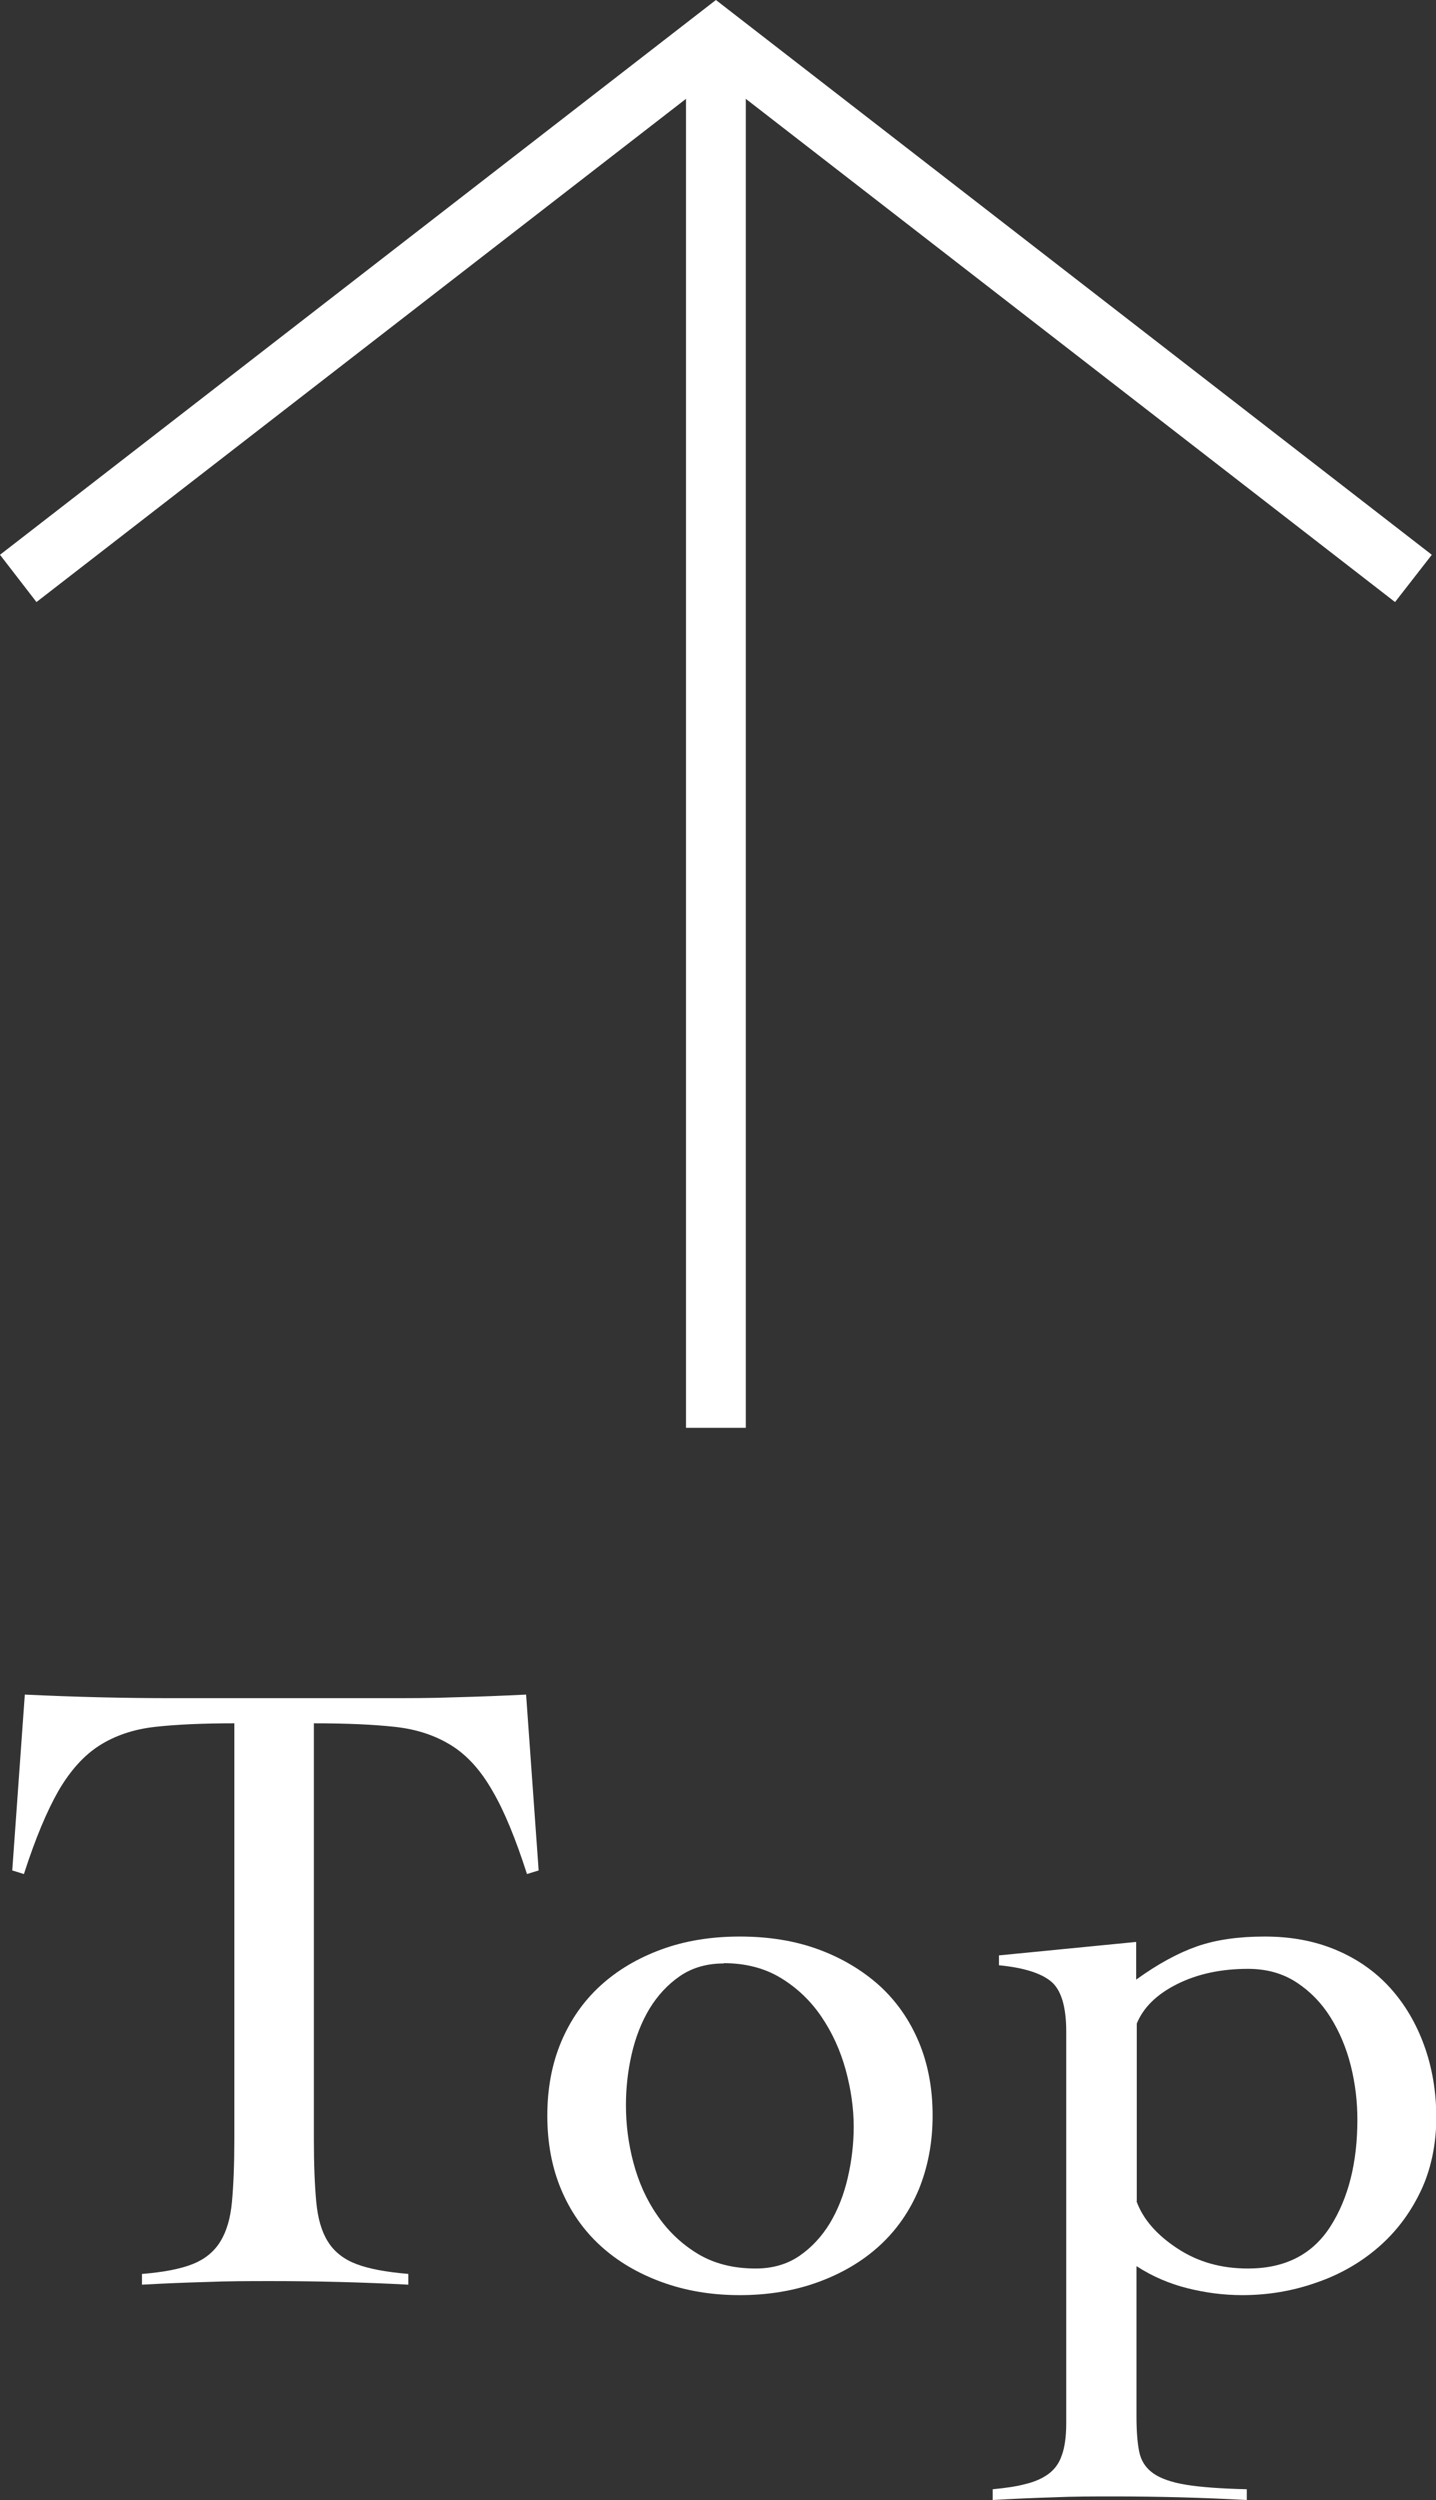 <?xml version="1.0" encoding="UTF-8"?><svg id="_レイヤー_2" xmlns="http://www.w3.org/2000/svg" viewBox="0 0 48.04 83.59"><rect x="0" y="0" width="48.04" height="83.59" fill="#333333" stroke="none"/><defs><style>.cls-1{fill:#fff;stroke-width:0px;}</style></defs><g id="_テキスト"><polygon class="cls-1" points="1.22 20.13 0 18.55 23.95 0 47.9 18.55 46.67 20.13 23.95 2.53 1.22 20.13"/><rect class="cls-1" x="22.95" y="1.08" width="2" height="46.66"/><path class="cls-1" d="M4.77,76.03c.72-.06,1.28-.17,1.68-.33.4-.16.71-.41.92-.75.21-.34.34-.78.39-1.33.05-.55.08-1.25.08-2.08v-13.92c-1.06,0-1.95.04-2.66.12s-1.33.29-1.85.62-.97.83-1.37,1.51c-.39.68-.78,1.61-1.16,2.79l-.39-.12.42-5.88c.84.04,1.67.07,2.49.09.82.02,1.65.03,2.49.03h7.05c.8,0,1.59,0,2.37-.03.78-.02,1.57-.05,2.37-.09l.42,5.88-.39.12c-.38-1.18-.76-2.11-1.16-2.79-.39-.68-.84-1.18-1.37-1.51s-1.15-.54-1.88-.62-1.63-.12-2.72-.12v13.92c0,.84.03,1.54.08,2.08.05.55.18,1,.39,1.33.21.34.53.59.95.75.42.16,1,.27,1.74.33v.36c-.76-.04-1.52-.07-2.28-.09-.76-.02-1.52-.03-2.28-.03s-1.47,0-2.19.03c-.72.02-1.44.05-2.16.09v-.36Z"/><path class="cls-1" d="M24.75,64.75c.96,0,1.84.14,2.63.43s1.47.7,2.04,1.21c.57.52,1.01,1.15,1.32,1.89.31.74.46,1.56.46,2.46s-.16,1.72-.46,2.46c-.31.74-.75,1.37-1.32,1.89-.57.52-1.25.92-2.04,1.21s-1.67.44-2.63.44-1.83-.15-2.62-.44c-.79-.29-1.47-.69-2.04-1.21-.57-.52-1.01-1.15-1.32-1.89-.31-.74-.46-1.56-.46-2.46s.15-1.72.46-2.46c.31-.74.75-1.37,1.32-1.89.57-.52,1.25-.92,2.04-1.21.79-.29,1.67-.43,2.62-.43ZM24.21,65.65c-.56,0-1.05.14-1.46.42-.41.28-.75.65-1.02,1.09-.27.45-.47.96-.6,1.53-.13.57-.19,1.14-.19,1.7,0,.64.08,1.28.25,1.92.17.64.43,1.23.79,1.75.36.53.81.96,1.35,1.29s1.19.5,1.95.5c.56,0,1.05-.14,1.46-.42s.75-.65,1.02-1.09c.27-.45.47-.96.6-1.52.13-.56.2-1.13.2-1.71,0-.62-.09-1.25-.27-1.91-.18-.65-.45-1.24-.81-1.77-.36-.53-.81-.96-1.35-1.29s-1.18-.5-1.92-.5Z"/><path class="cls-1" d="M38.02,80.8c0,.48.03.87.09,1.17.06.3.21.54.46.72s.62.31,1.11.39,1.17.13,2.03.15v.36c-.74-.04-1.48-.07-2.22-.09-.74-.02-1.48-.03-2.22-.03-.68,0-1.36,0-2.03.03-.67.02-1.35.05-2.03.09v-.36c.42-.04.78-.09,1.08-.17.3-.07.56-.18.77-.33.21-.15.37-.36.46-.63.1-.27.15-.63.15-1.09v-13.08c0-.84-.17-1.4-.51-1.68-.34-.28-.92-.46-1.74-.54v-.33l4.59-.45v1.26c.72-.52,1.4-.89,2.03-1.11.63-.22,1.38-.33,2.27-.33s1.68.15,2.39.45c.71.3,1.31.72,1.8,1.26s.87,1.18,1.14,1.92c.27.74.41,1.55.41,2.43s-.18,1.75-.53,2.47c-.35.73-.82,1.35-1.41,1.86-.59.51-1.28.91-2.07,1.18-.79.28-1.62.42-2.48.42-.62,0-1.23-.08-1.83-.23-.6-.15-1.17-.39-1.71-.74v5.01ZM38.02,73.6c.22.6.67,1.12,1.37,1.58s1.48.67,2.36.67c1.24,0,2.16-.47,2.76-1.41.6-.94.9-2.13.9-3.57,0-.6-.07-1.2-.22-1.8-.15-.6-.38-1.14-.68-1.62-.3-.48-.68-.87-1.14-1.17-.46-.3-1-.45-1.62-.45-.9,0-1.69.17-2.37.51-.68.34-1.13.78-1.35,1.32v5.94Z"/></g></svg>